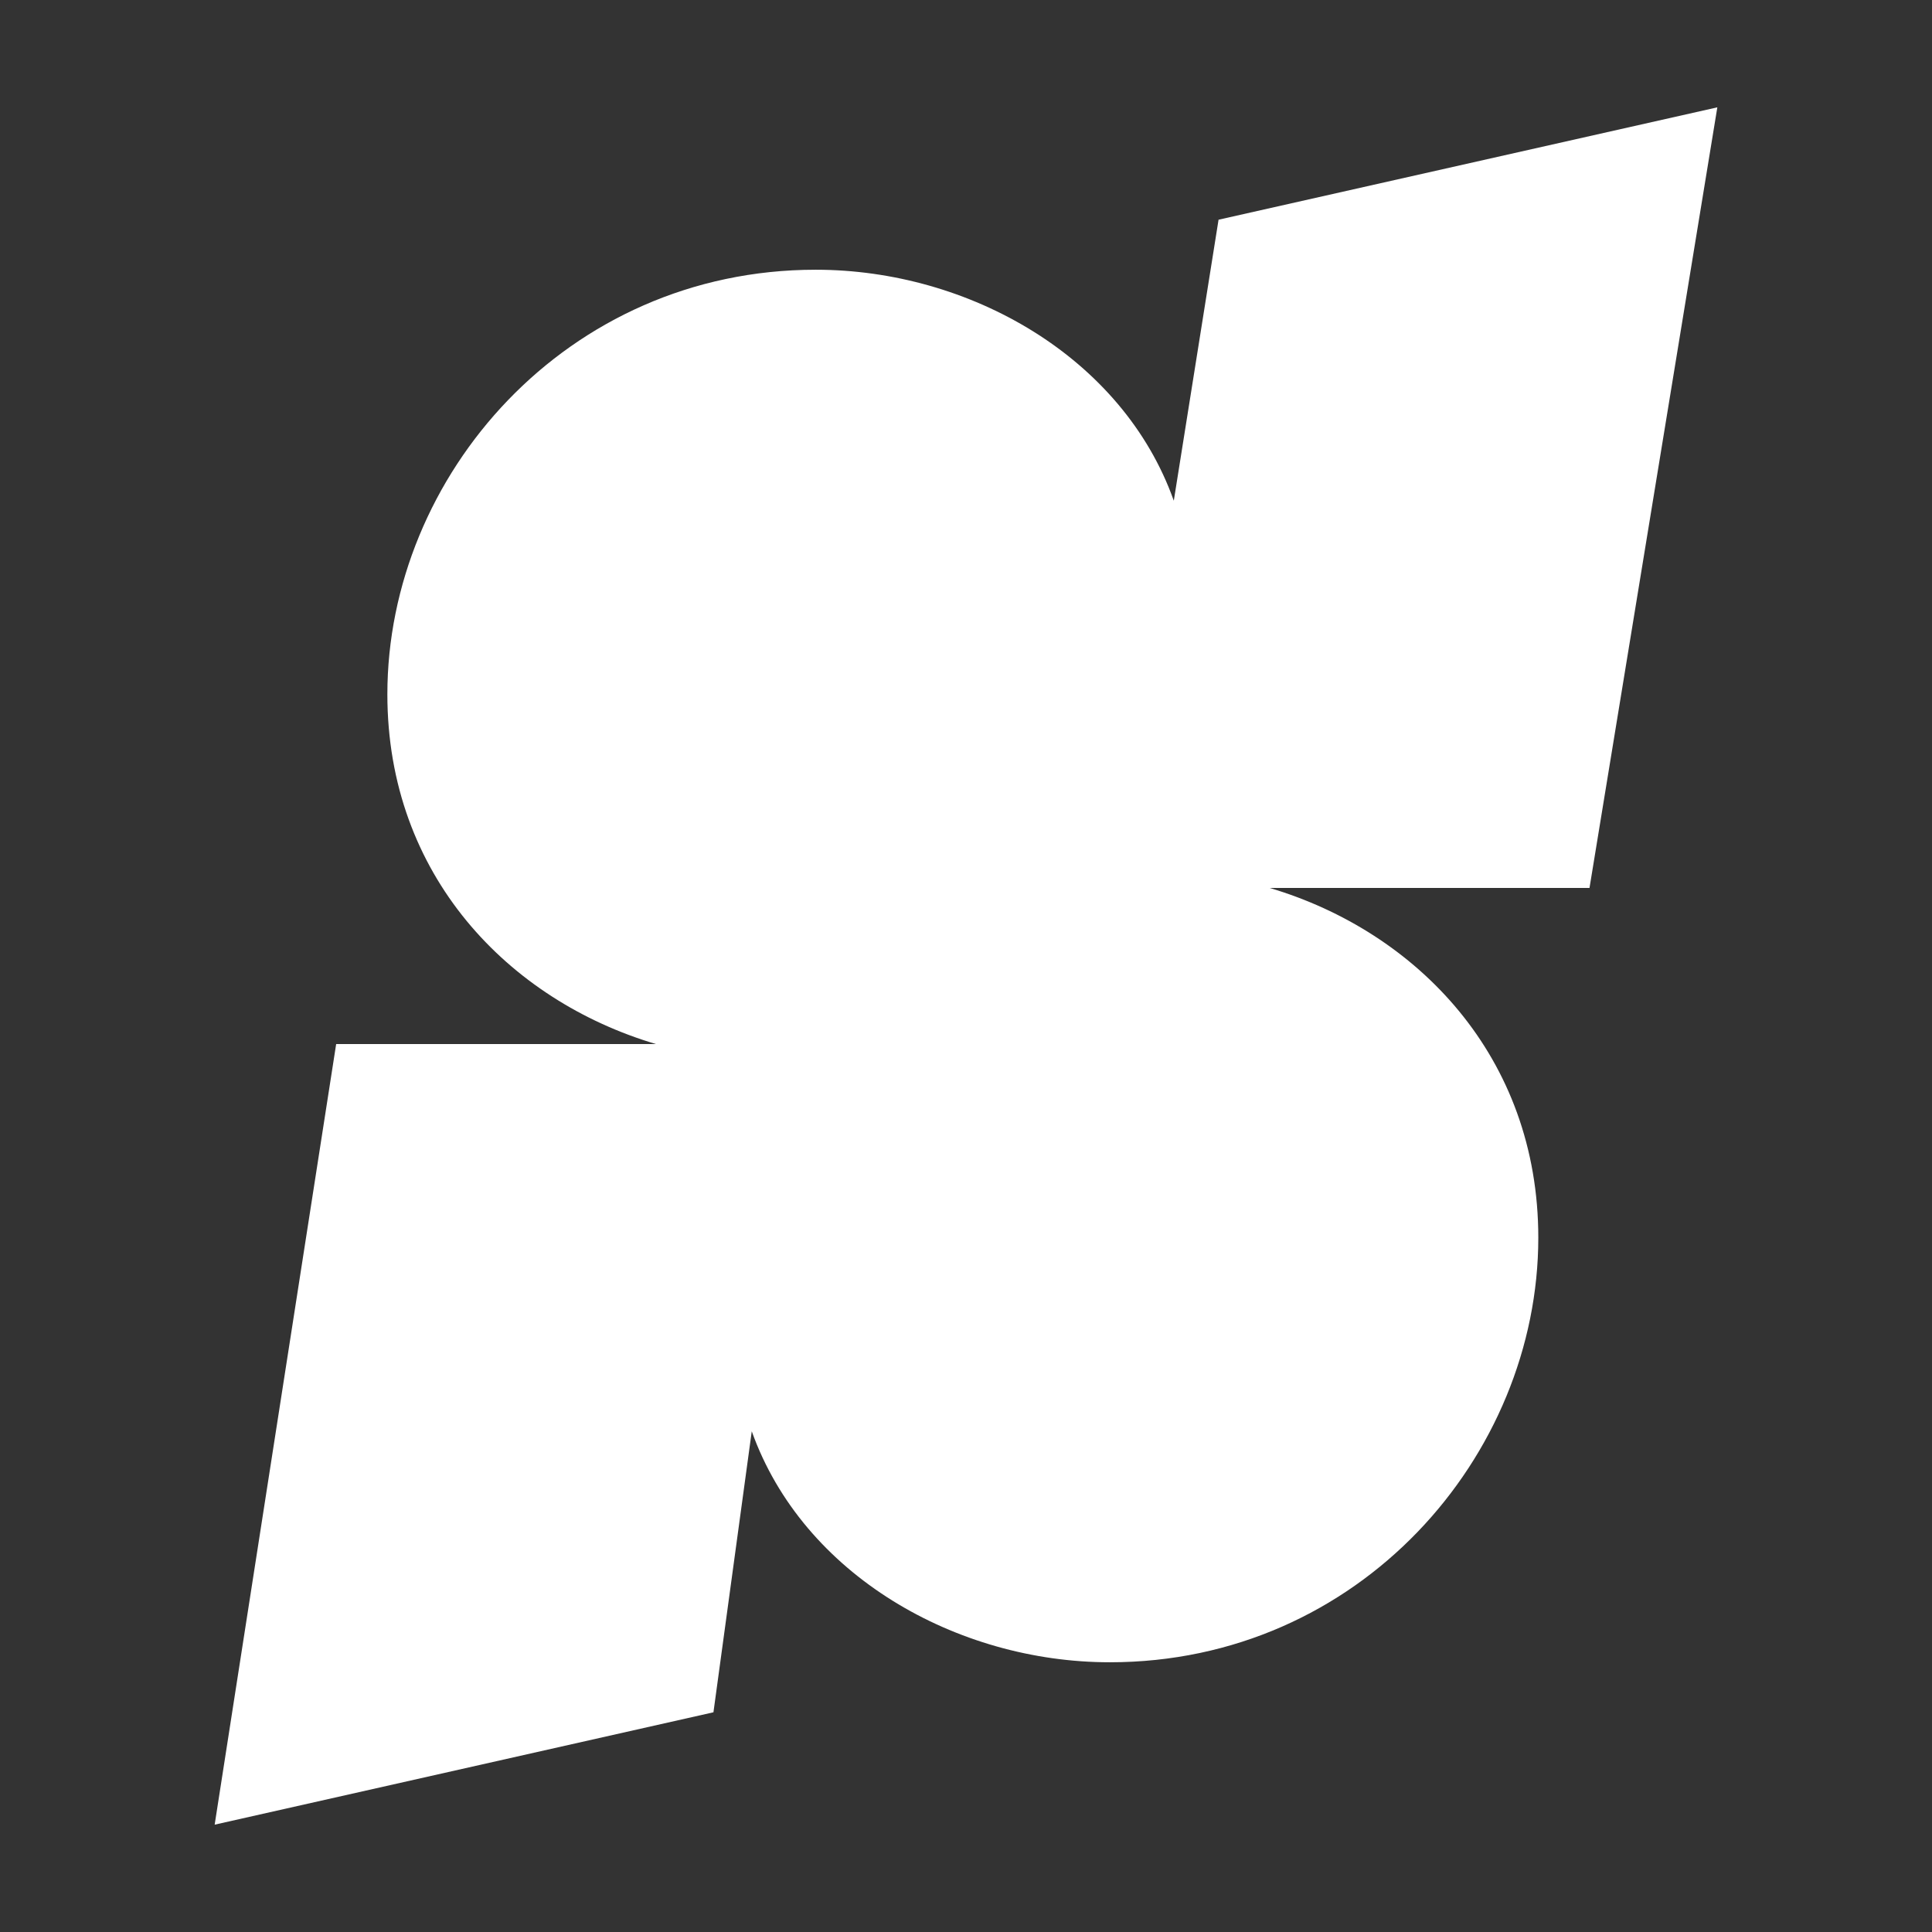<svg width="18" height="18" viewBox="0 0 18 18" fill="none" xmlns="http://www.w3.org/2000/svg">
<rect x="0" y="0" width="18" height="18" fill="#333333" stroke="none"/>
<path d="M2 17L6.647 15.953L7.004 13.335C7.481 14.673 8.911 15.487 10.34 15.487C12.664 15.487 14.332 13.567 14.332 11.531C14.332 9.844 13.2 8.68 11.83 8.273H14.809L16 1L11.353 2.047L10.936 4.665C10.46 3.327 9.03 2.513 7.6 2.513C5.277 2.513 3.609 4.433 3.609 6.469C3.609 8.156 4.74 9.32 6.111 9.727H3.132L2 17Z" fill="white"/>
</svg>
